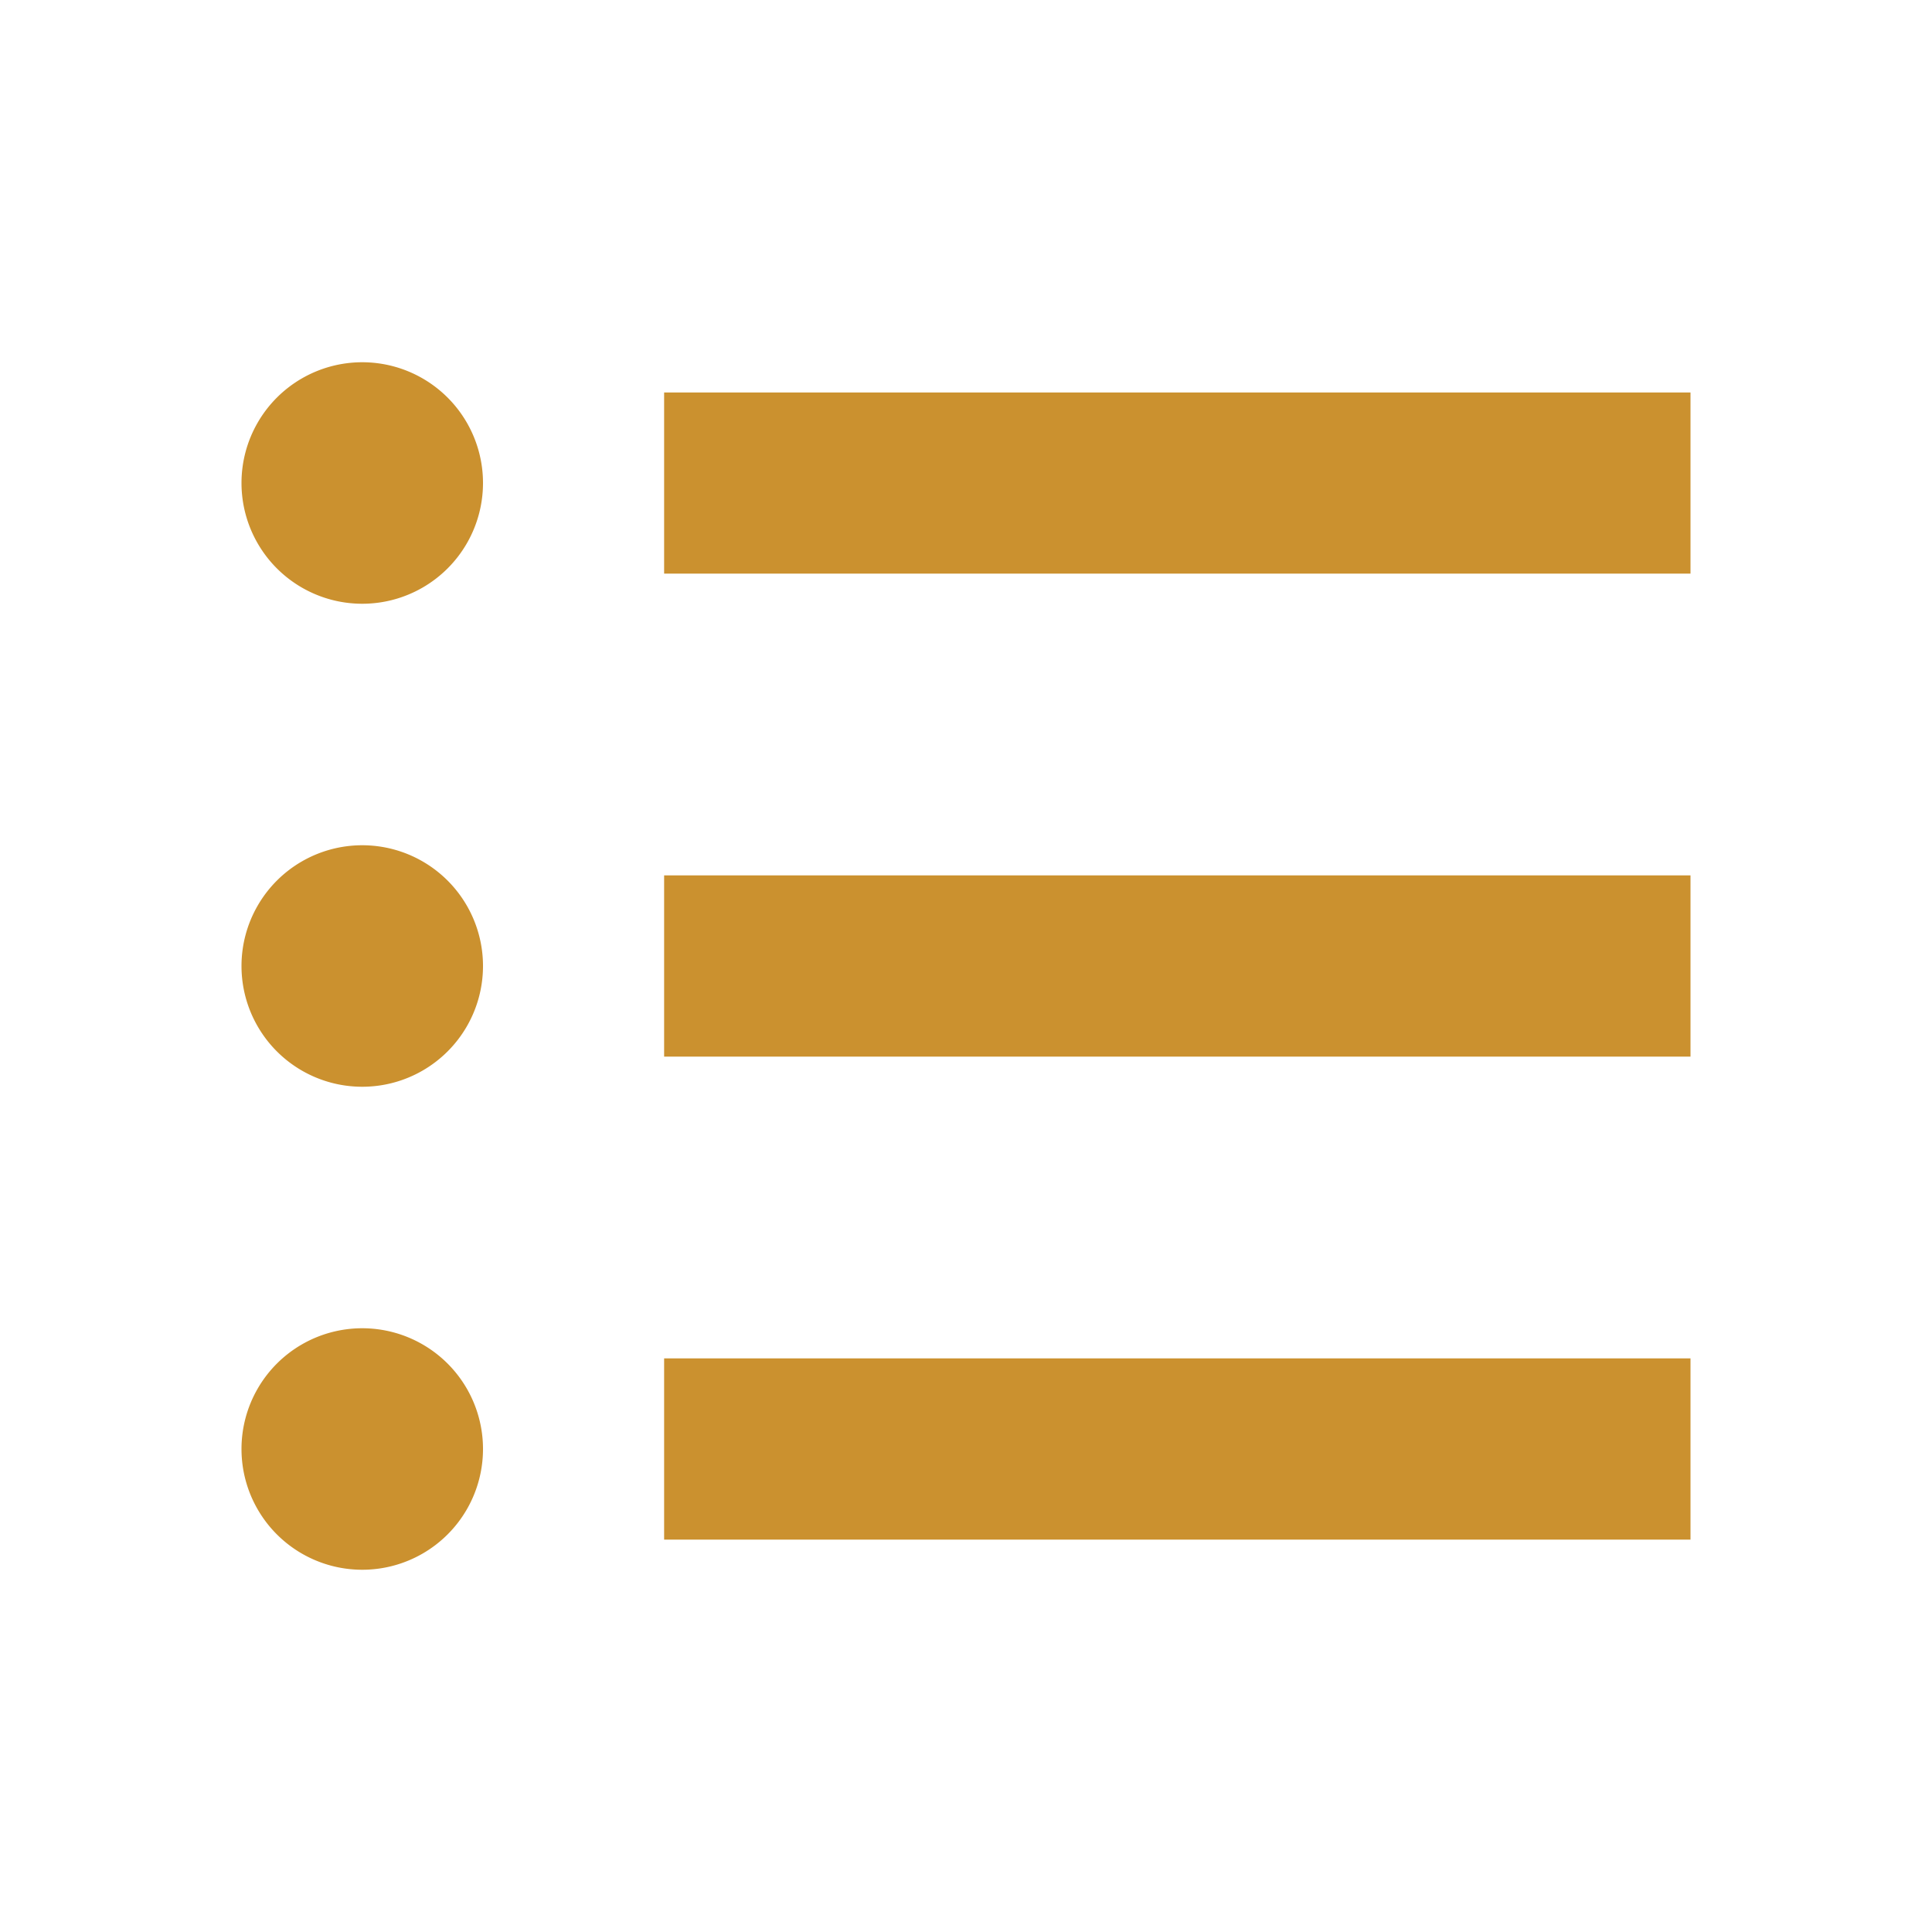 <svg xmlns="http://www.w3.org/2000/svg" viewBox="0 0 20 20" fill="#CB912F"><path d="M17.5 4.063v1.875H6.875V4.063zM6.875 10.938H17.5V9.062H6.875zm0 5H17.5v-1.876H6.875zM3.75 3.75a1.25 1.25 0 1 0 0 2.5 1.25 1.25 0 0 0 0-2.5m0 5a1.25 1.25 0 1 0 0 2.5 1.25 1.25 0 0 0 0-2.5m0 5a1.25 1.25 0 1 0 0 2.5 1.25 1.25 0 0 0 0-2.5" fill="#CB912F"></path></svg>